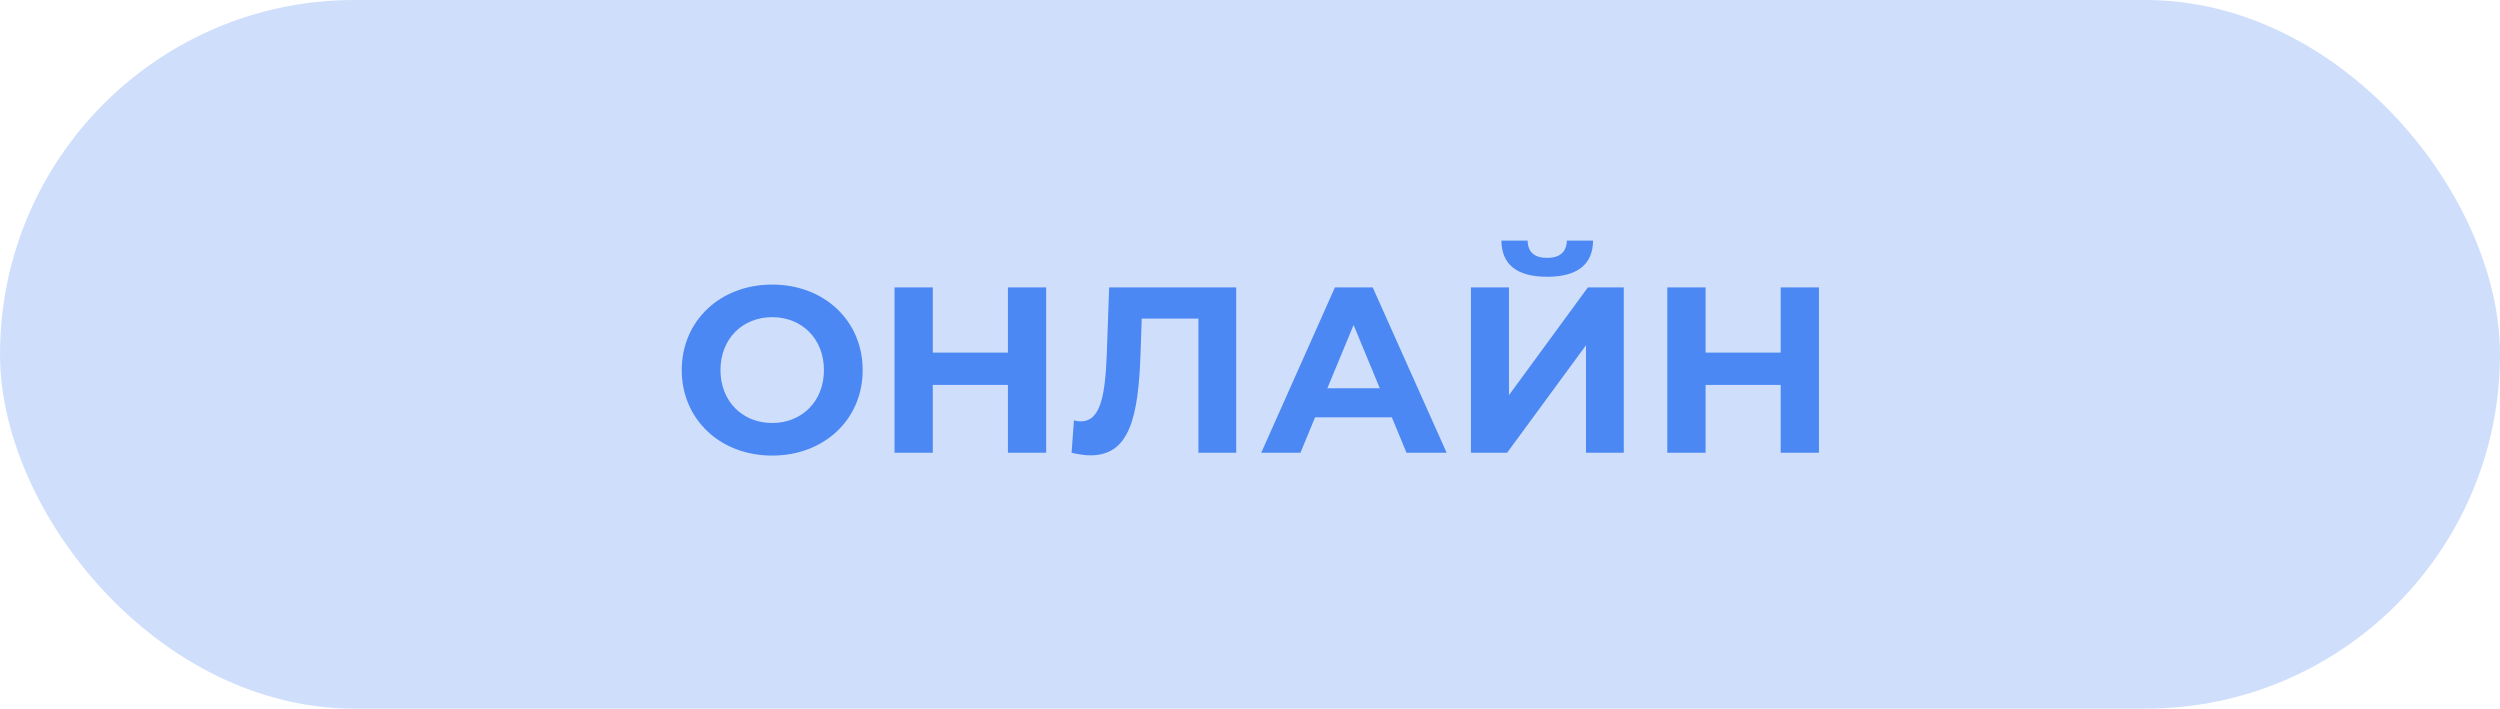 <?xml version="1.0" encoding="UTF-8"?> <svg xmlns="http://www.w3.org/2000/svg" width="127" height="36" viewBox="0 0 127 36" fill="none"> <rect width="127" height="36" rx="18" fill="#CFDFFB"></rect> <path d="M39.228 23.144C41.868 23.144 43.824 21.308 43.824 18.8C43.824 16.292 41.868 14.456 39.228 14.456C36.576 14.456 34.632 16.304 34.632 18.8C34.632 21.296 36.576 23.144 39.228 23.144ZM39.228 21.488C37.728 21.488 36.6 20.396 36.6 18.8C36.6 17.204 37.728 16.112 39.228 16.112C40.728 16.112 41.856 17.204 41.856 18.8C41.856 20.396 40.728 21.488 39.228 21.488ZM51.202 14.6V17.912H47.386V14.6H45.442V23H47.386V19.556H51.202V23H53.146V14.6H51.202ZM56.344 14.6L56.224 18.008C56.14 20.156 55.888 21.404 54.904 21.404C54.784 21.404 54.676 21.392 54.556 21.356L54.436 23C54.796 23.084 55.108 23.132 55.396 23.132C57.364 23.132 57.832 21.236 57.94 17.936L58 16.184H60.88V23H62.8V14.6H56.344ZM71.45 23H73.49L69.734 14.6H67.814L64.07 23H66.062L66.806 21.2H70.706L71.45 23ZM67.43 19.724L68.762 16.508L70.094 19.724H67.43ZM78.6 14.06C80.172 14.06 80.916 13.4 80.928 12.224H79.596C79.584 12.8 79.236 13.1 78.6 13.1C77.94 13.1 77.616 12.8 77.604 12.224H76.272C76.284 13.4 77.004 14.06 78.6 14.06ZM74.724 23H76.56L80.568 17.54V23H82.488V14.6H80.664L76.656 20.072V14.6H74.724V23ZM90.459 14.6V17.912H86.643V14.6H84.699V23H86.643V19.556H90.459V23H92.403V14.6H90.459Z" fill="#4C88F3"></path> </svg> 